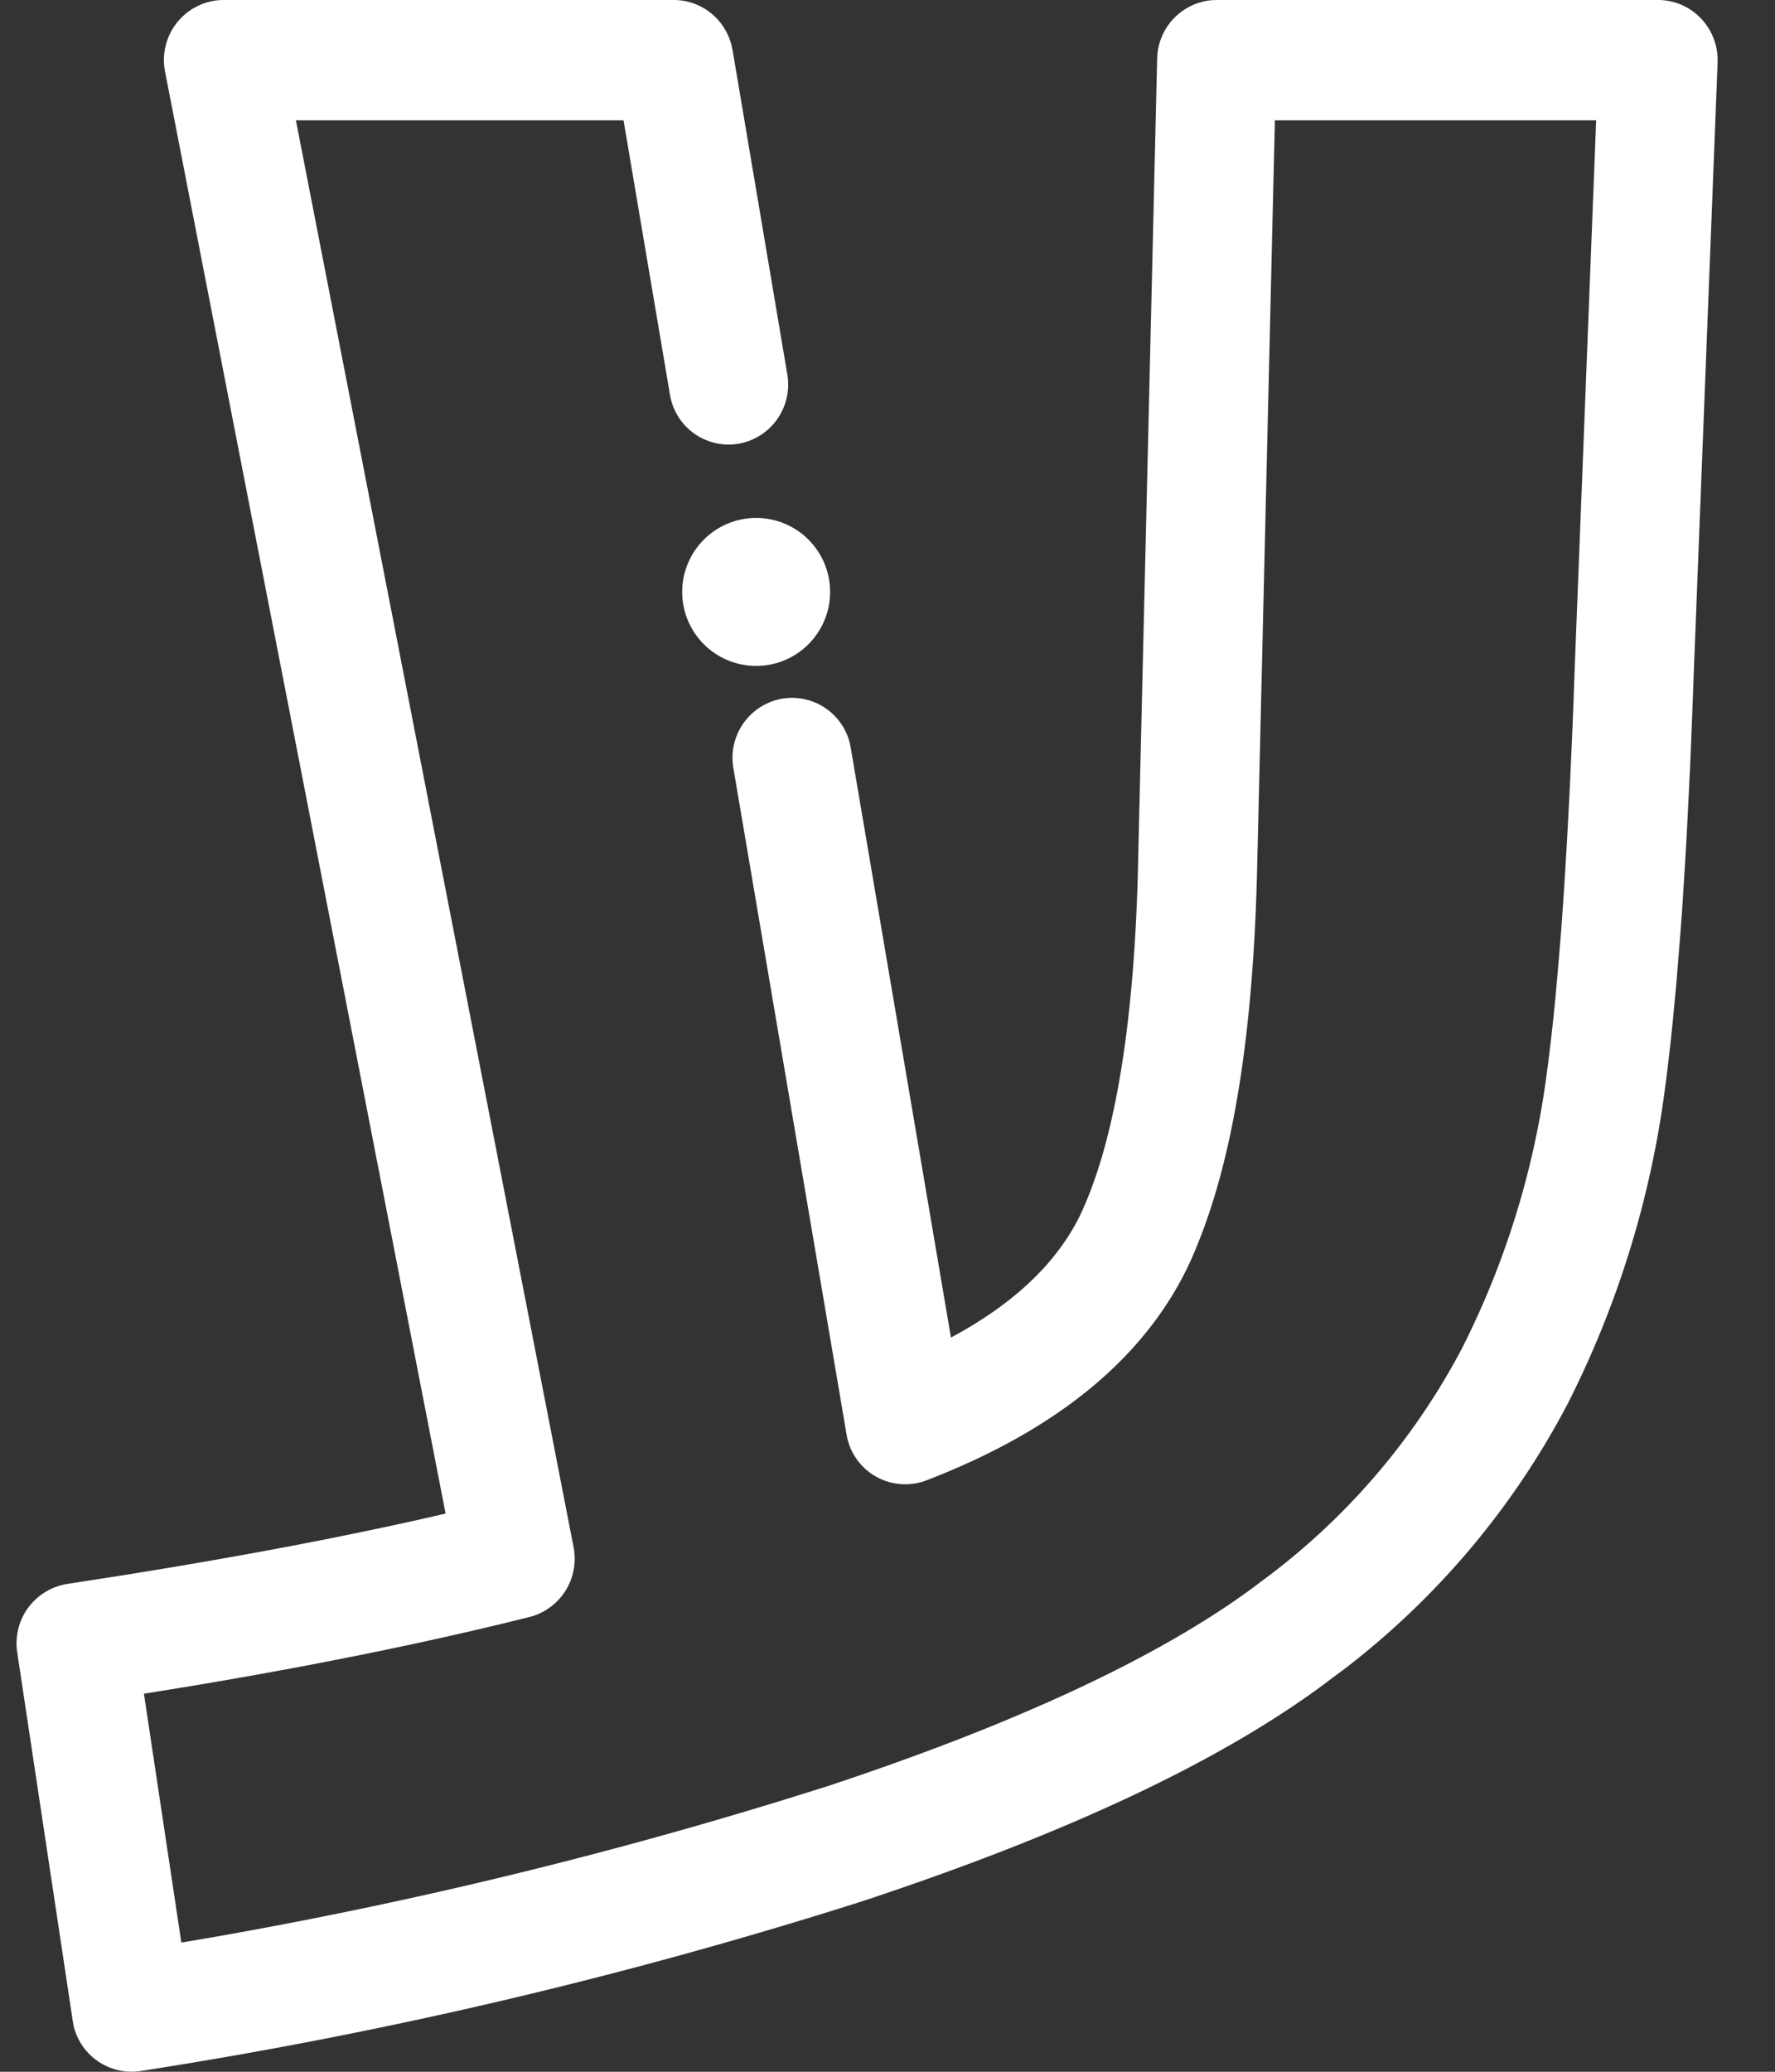 <svg width="24" height="28" viewBox="0 0 24 28" xmlns="http://www.w3.org/2000/svg">
    <rect x="0" y="0" width="24" height="28" fill="#333333" stroke="none"/>
    <g transform="translate(.224)" fill="#FFF" fill-rule="evenodd">
        <path d="M8.887 0c.37 0 .69.255.78.612l.014.064.74 4.382a.812.812 0 0 1-.658.939.805.805 0 0 1-.917-.606l-.012-.06-.627-3.705h-4.43l3.754 19.282a.814.814 0 0 1-.534.928l-.062.018c-.71.178-1.476.35-2.298.516l-.627.123c-.532.101-1.086.2-1.661.296l-.627.102.506 3.363.412-.07a63.543 63.543 0 0 0 7.725-1.856l.583-.182c2.567-.849 4.486-1.745 5.76-2.681l.125-.094a9.26 9.26 0 0 0 2.712-3.151c.57-1.125.95-2.337 1.128-3.587l.036-.268.035-.286.034-.303.032-.321.03-.339.045-.54.027-.383.026-.4.025-.417.035-.66.032-.698.02-.488.018-.505.29-7.399h-4.344l-.239 10.067c-.049 2.224-.315 3.938-.82 5.158l-.054.13c-.586 1.33-1.803 2.335-3.598 3.026a.804.804 0 0 1-1.069-.562l-.012-.06-1.53-9.004a.812.812 0 0 1 .657-.938.805.805 0 0 1 .918.604l.012.06 1.355 7.97.063-.034c.827-.455 1.383-1 1.688-1.628l.043-.095c.423-.96.673-2.448.731-4.448L15.422.794a.81.81 0 0 1 .744-.792L16.228 0h5.967c.437 0 .79.351.805.785v.06l-.322 8.24-.019.515-.03.741-.023.472-.023.455-.025.437-.04.623-.03.394-.045.559-.049.52-.034.325-.036.308-.037.29a13.199 13.199 0 0 1-1.313 4.246 10.884 10.884 0 0 1-3.01 3.579l-.172.128c-1.424 1.087-3.536 2.086-6.352 3.017a65.161 65.161 0 0 1-9.763 2.296.806.806 0 0 1-.908-.621l-.01-.06-.75-4.976a.812.812 0 0 1 .677-.926l.708-.11c1.51-.24 2.87-.495 4.079-.766l.328-.075L2.008.97a.812.812 0 0 1 .73-.968L2.798 0h6.089z" fill-rule="nonzero"/>
        <circle cx="10" cy="8" r="1"/>
    </g>
</svg>
